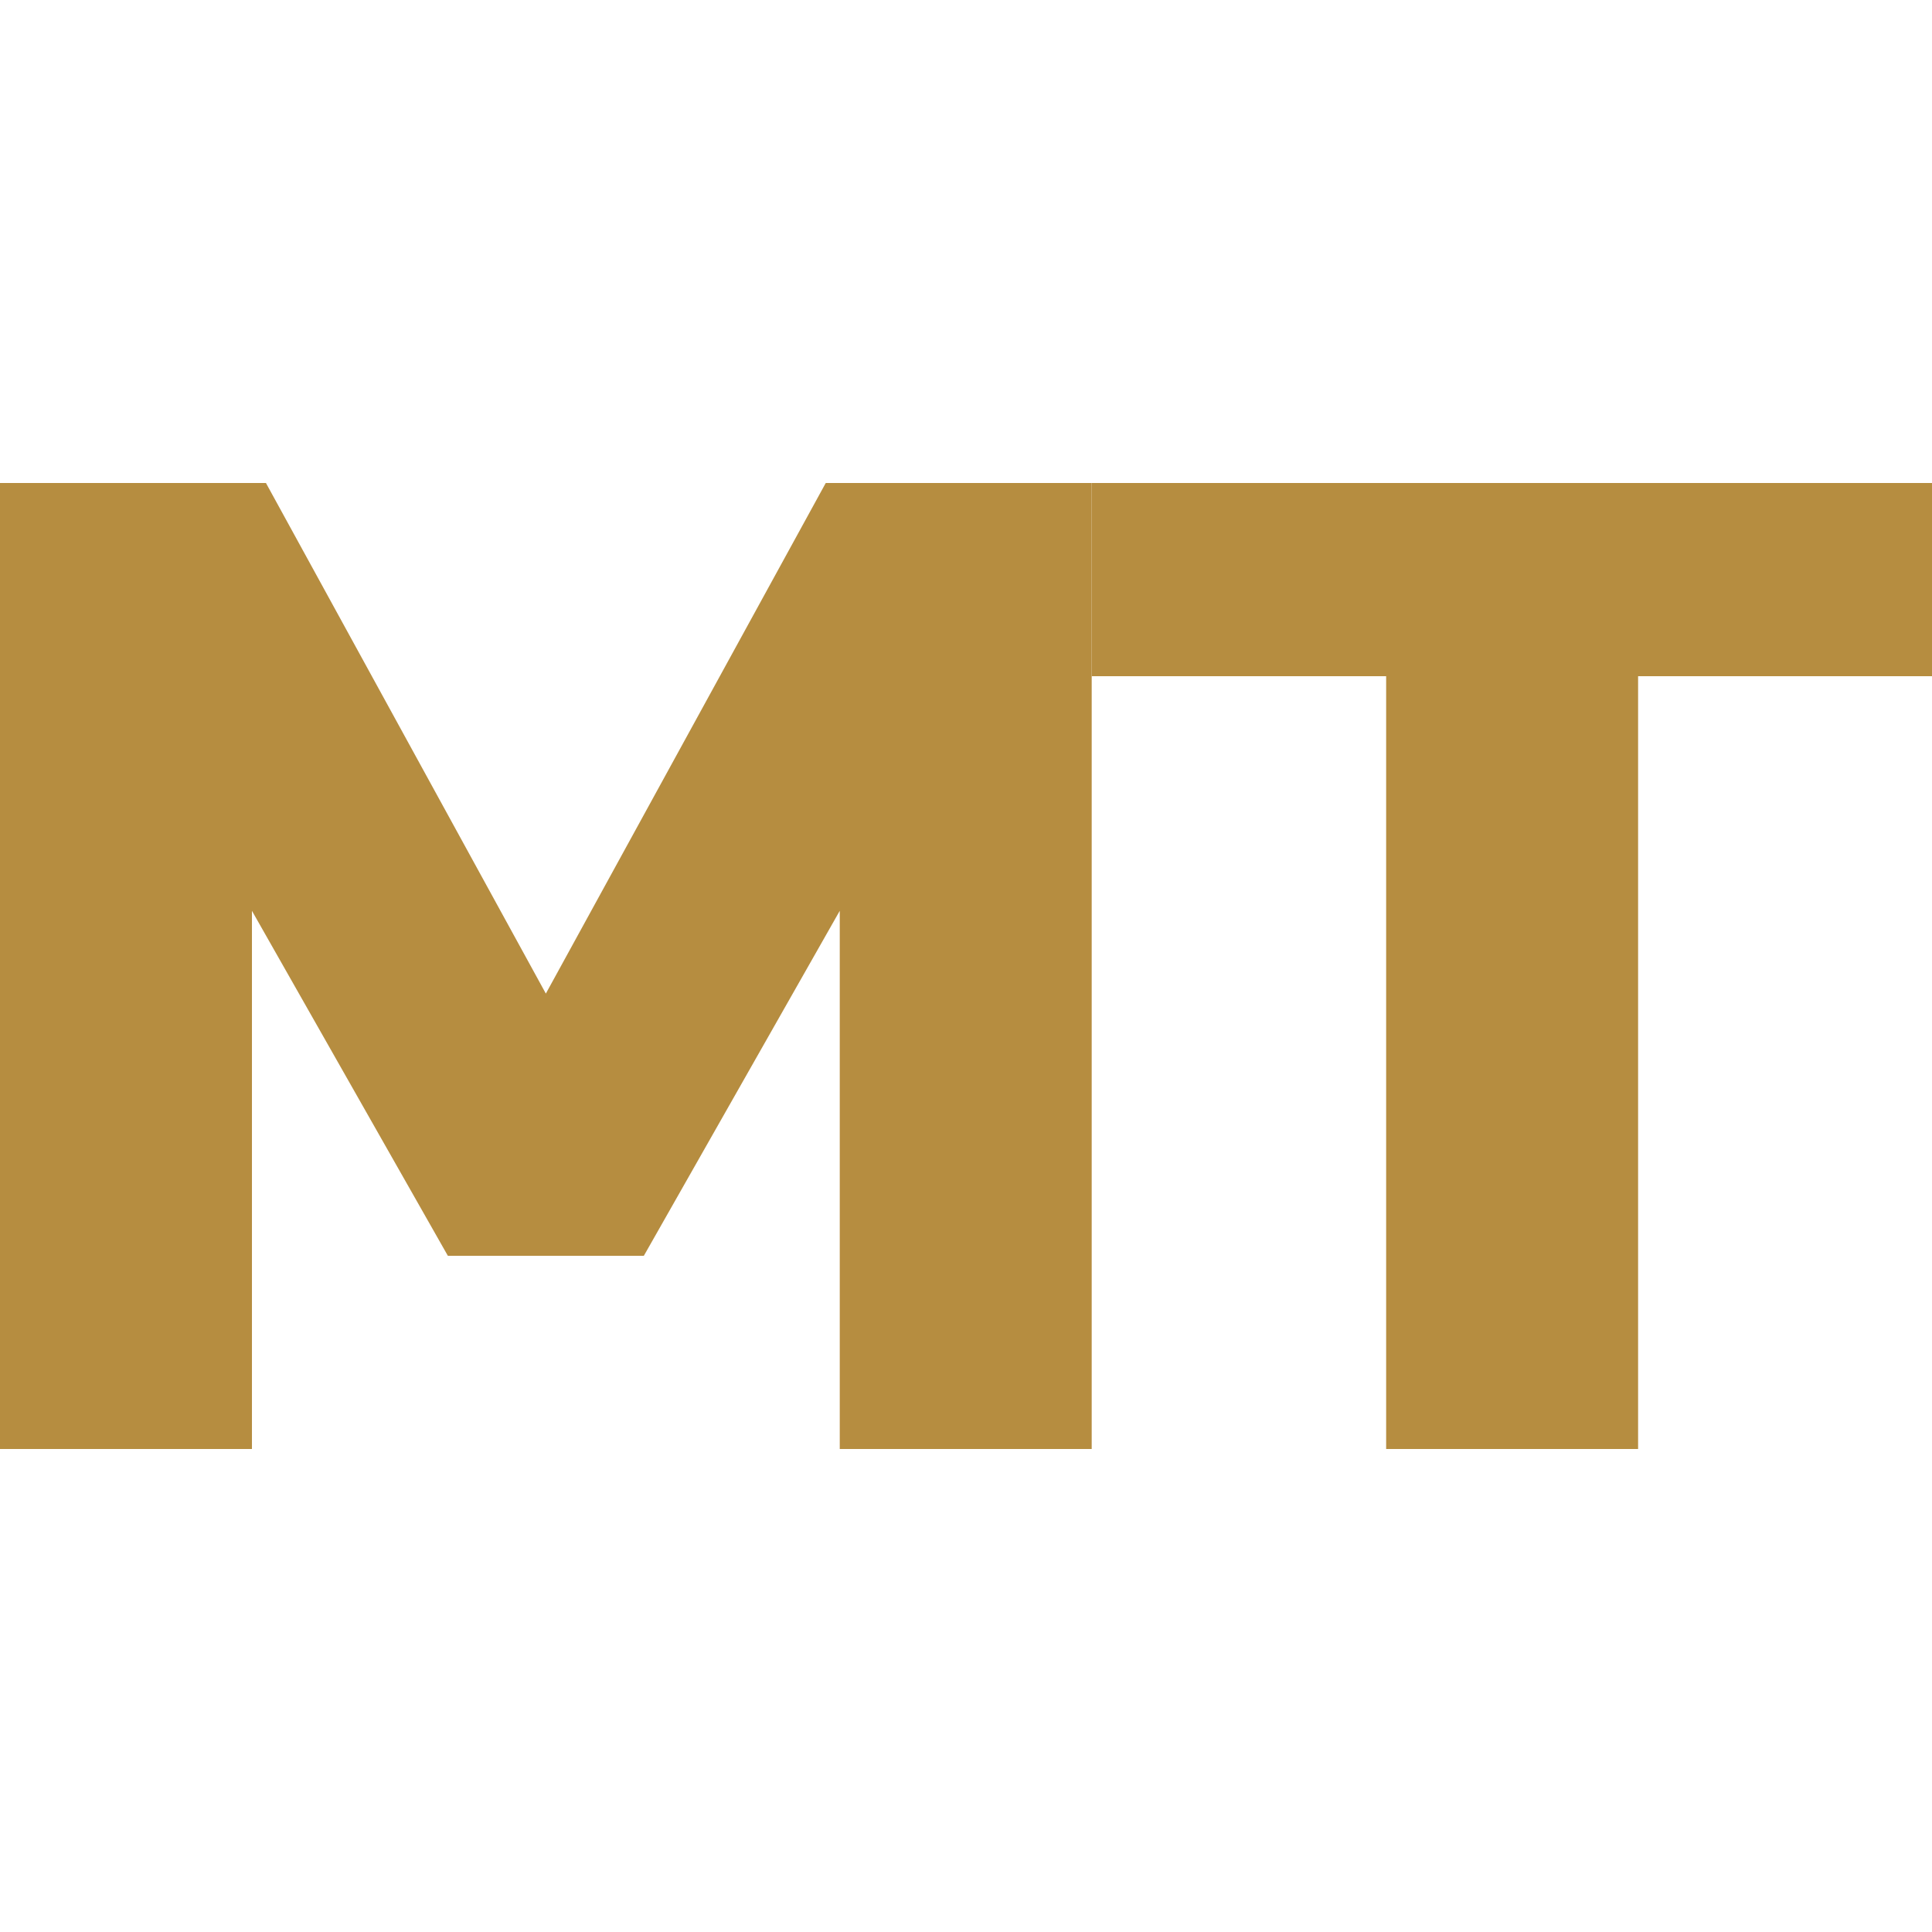 <?xml version="1.0" encoding="UTF-8"?> <svg xmlns="http://www.w3.org/2000/svg" width="32" height="32" viewBox="0 0 32 32" fill="none"><path d="M13.909 15.086L10.664 20.8H7.418L4.173 15.086V24H0V8H4.405L9.041 16.457L13.677 8H18.082V24H13.909V15.086Z" fill="#B68D40"></path><path d="M27.132 24H22.959V11.2H18.082V8H32V11.2H27.132V24Z" fill="#B68D40"></path></svg> 